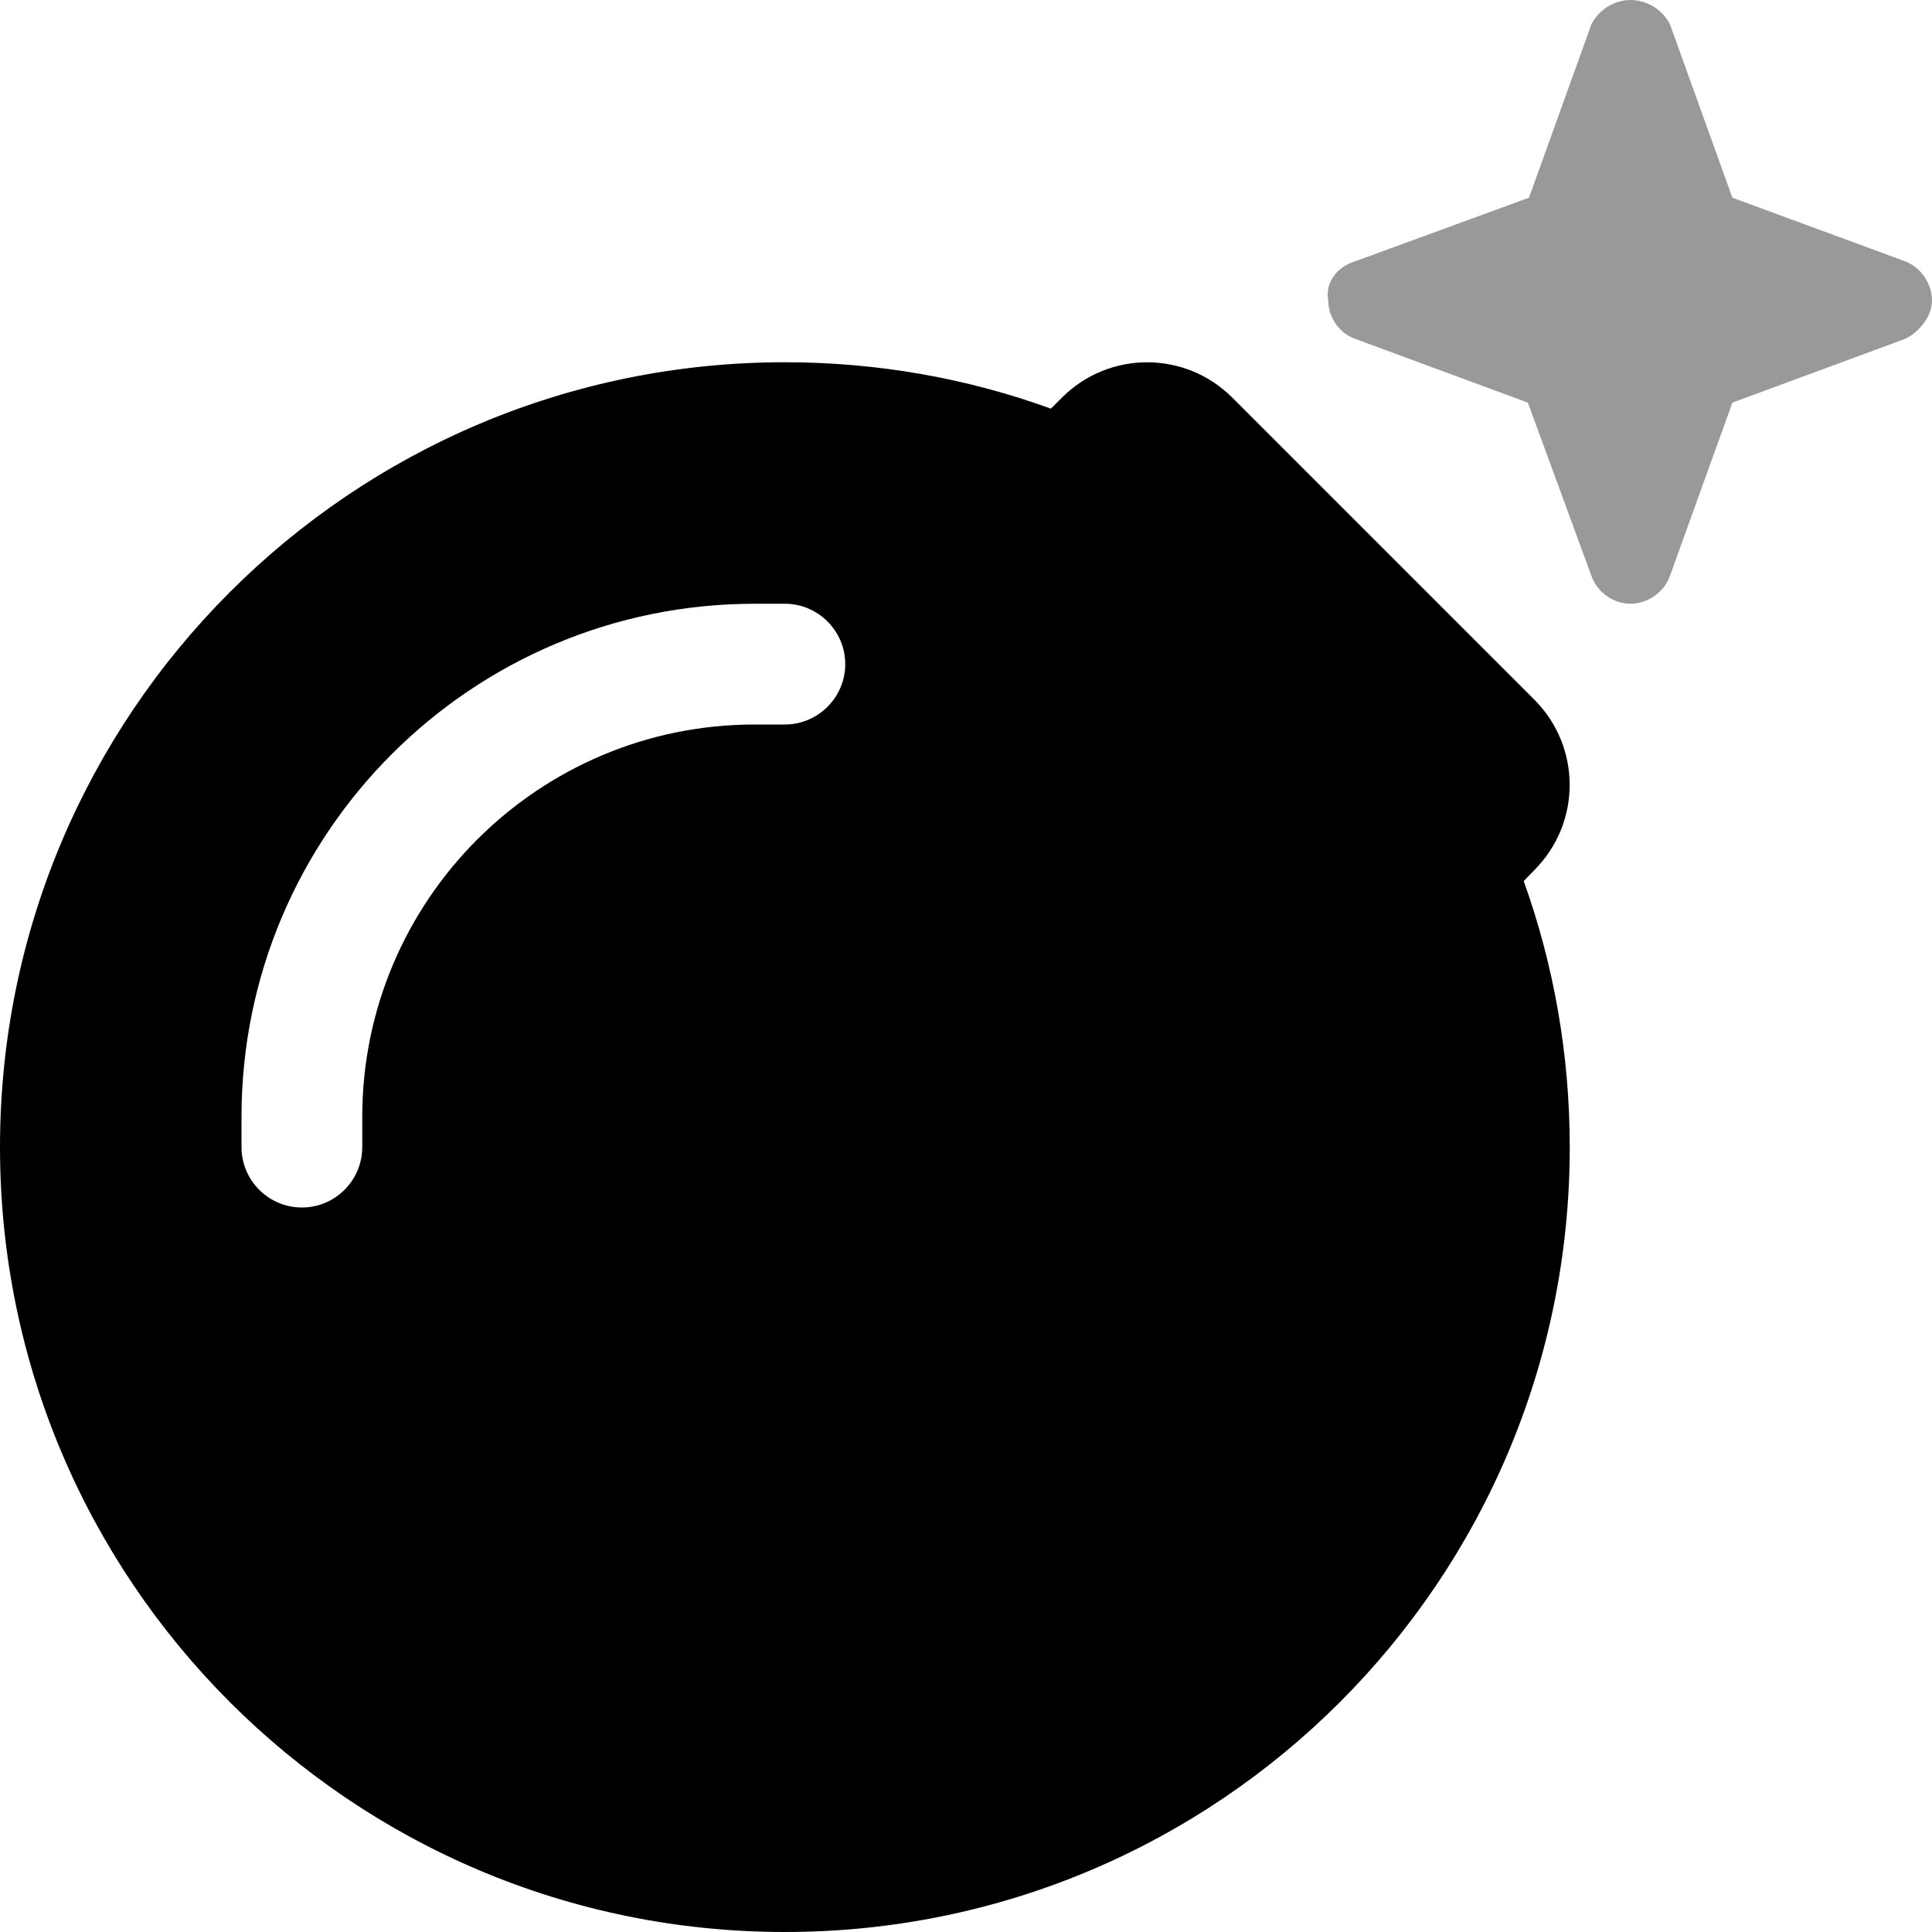 <svg xmlns="http://www.w3.org/2000/svg" viewBox="0 0 512 512"><!--! Font Awesome Pro 6.2.0 by @fontawesome - https://fontawesome.com License - https://fontawesome.com/license (Commercial License) Copyright 2022 Fonticons, Inc. --><defs><style>.fa-secondary{opacity:.4}</style></defs><path class="fa-primary" d="M281.4 105.4C293.9 92.88 314.1 92.88 326.6 105.4L406.6 185.4C419.1 197.9 419.1 218.1 406.6 230.6L403.8 233.5C411.7 255.5 416 279.3 416 304C416 418.9 322.9 512 208 512C93.12 512 0 418.9 0 304C0 189.1 93.12 96 208 96C232.7 96 256.5 100.3 278.5 108.3L281.4 105.4zM96 296C96 238.6 142.6 192 200 192H208C216.8 192 224 184.8 224 176C224 167.2 216.8 160 208 160H200C124.9 160 64 220.9 64 296V304C64 312.8 71.16 320 80 320C88.84 320 96 312.8 96 304V296z"/><path class="fa-secondary" d="M512 79.67C512 84.15 508.1 88.38 504.8 89.83L459.1 106.7L442.6 152.5C441.1 156.9 436.7 160 432.1 160C427.5 160 423.2 156.9 421.7 152.5L404.9 106.7L359.2 89.83C355 88.38 352 84.15 352 79.67C351.1 75.12 354.1 70.78 359.2 69.22L405.2 52.39L421.7 6.548C423.6 2.623 427.8 0 432.1 0C436.5 0 440.7 2.623 442.6 6.548L459.1 52.39L504.8 69.22C509 70.78 512 75.12 512 79.67V79.67z"/></svg>